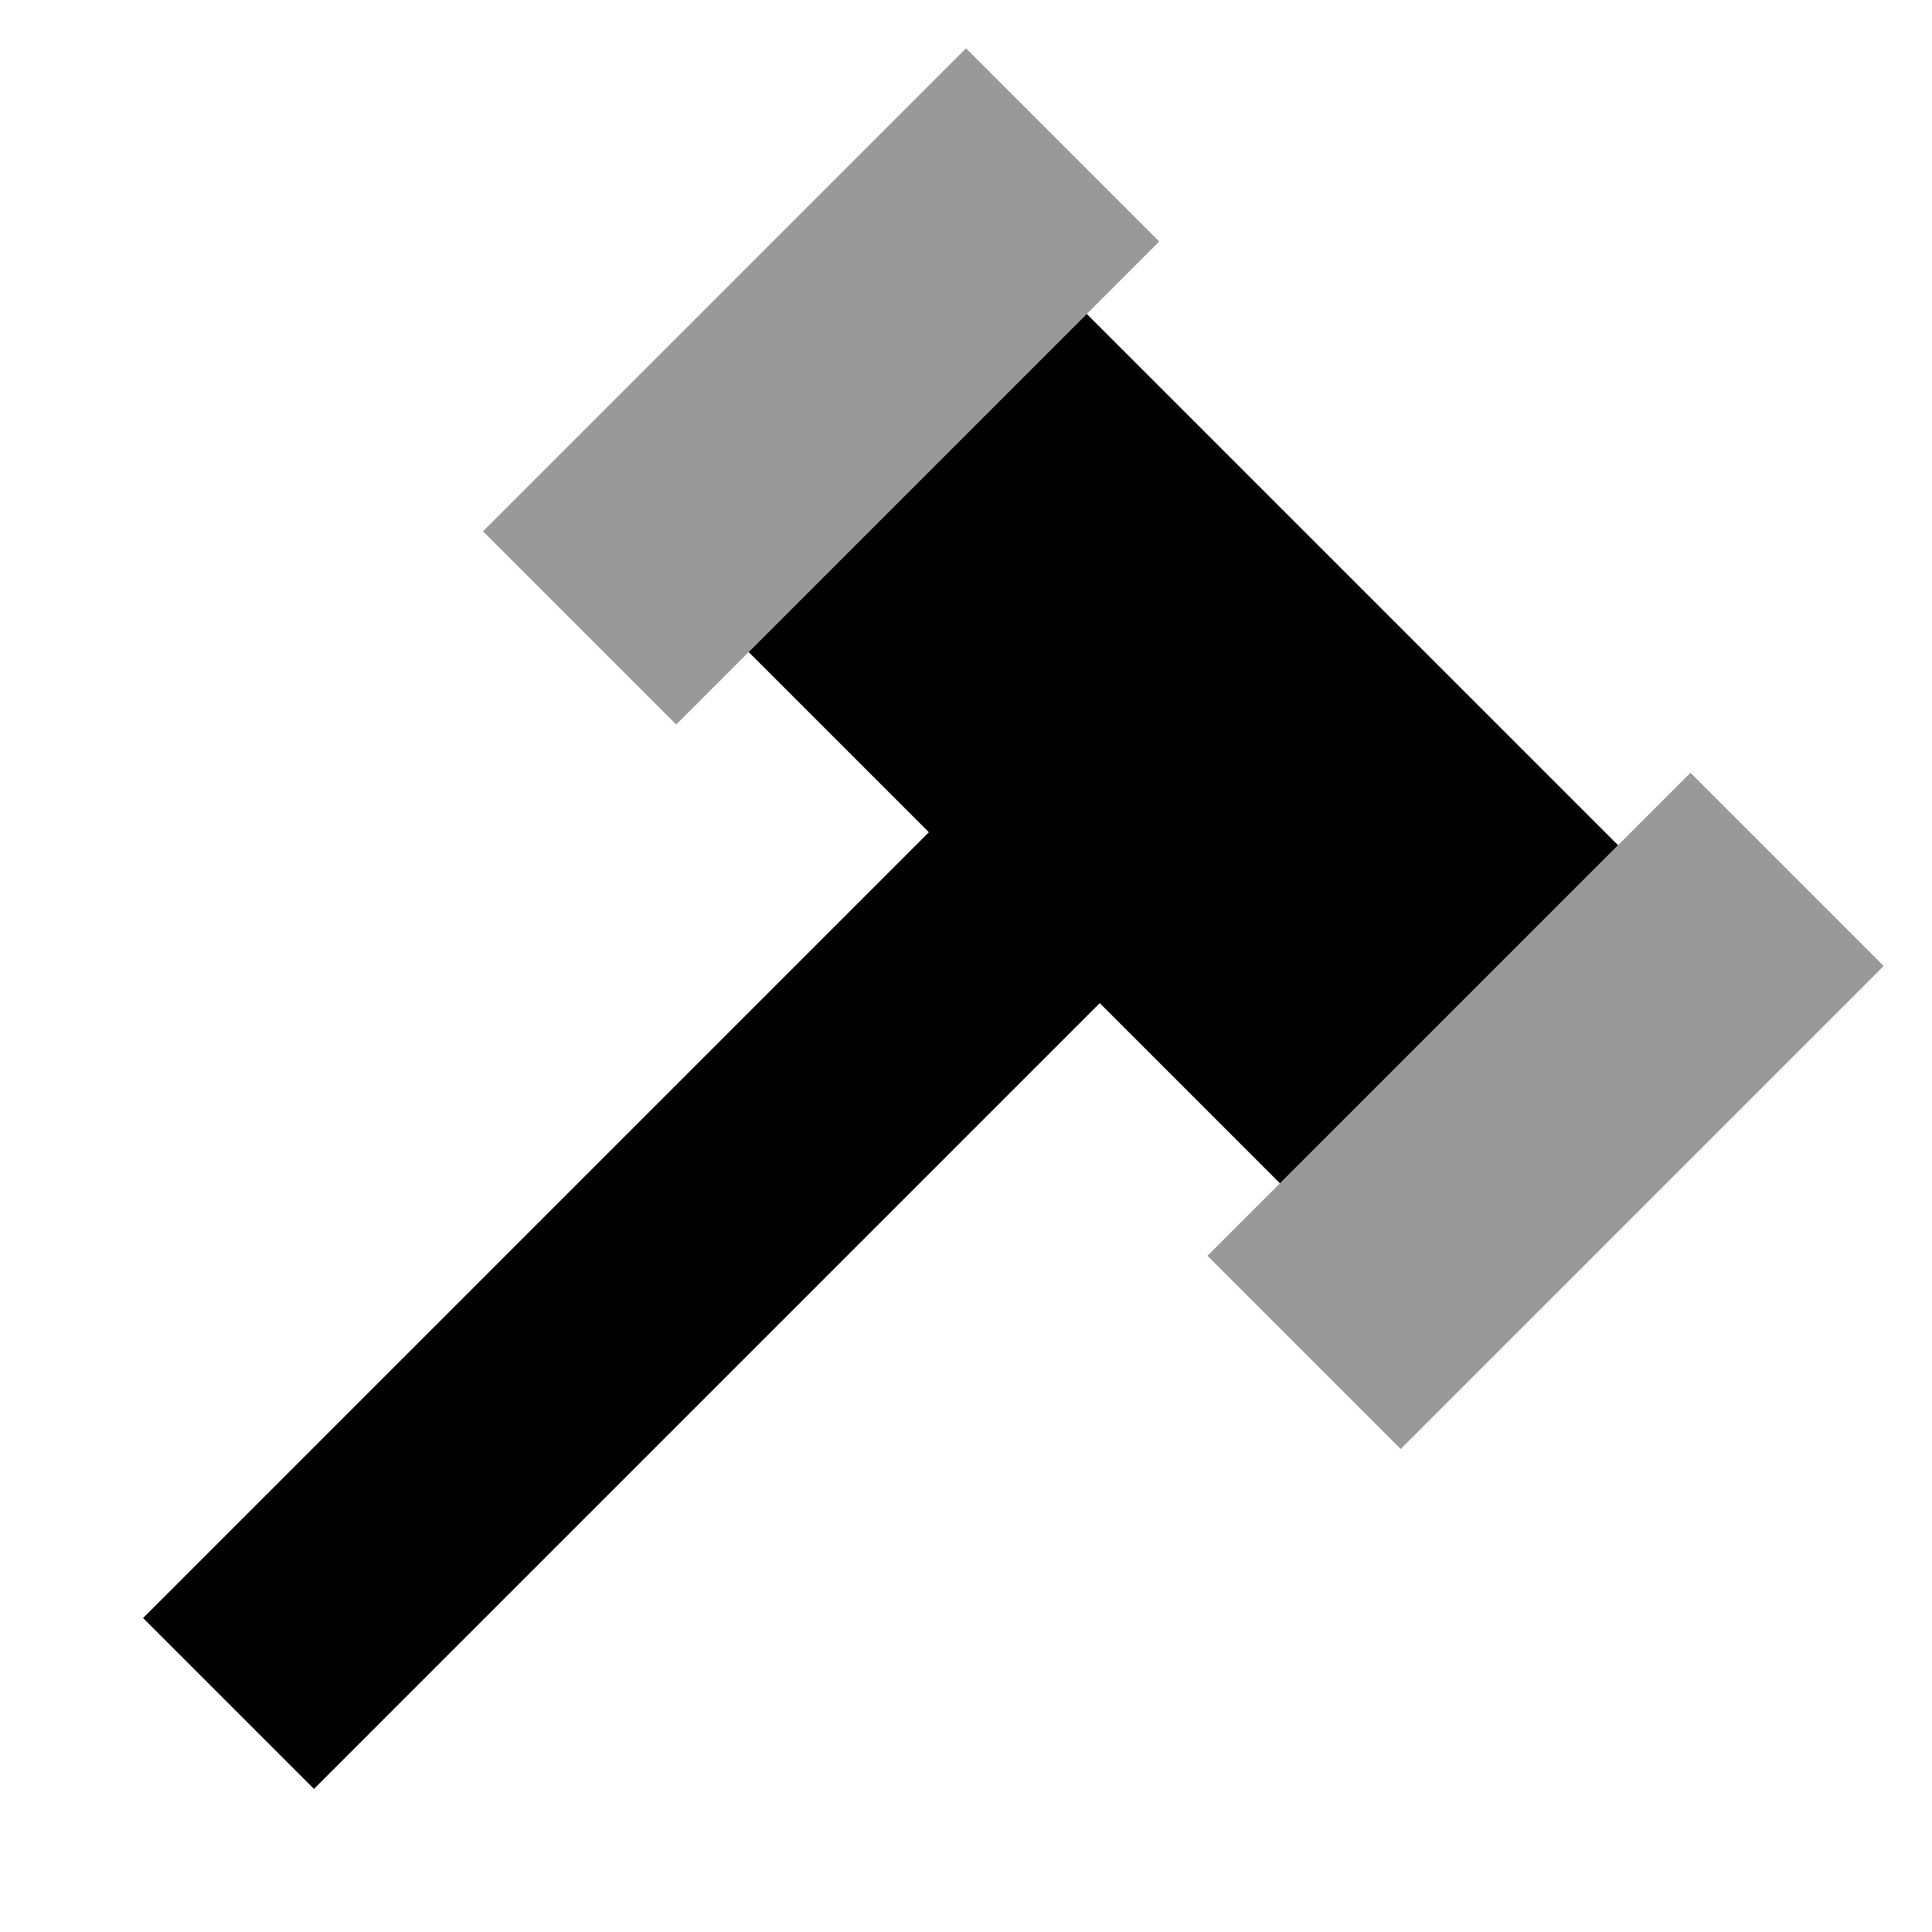 <svg xmlns="http://www.w3.org/2000/svg" viewBox="0 0 640 640"><!--! Font Awesome Pro 7.1.0 by @fontawesome - https://fontawesome.com License - https://fontawesome.com/license (Commercial License) Copyright 2025 Fonticons, Inc. --><path opacity=".4" fill="currentColor" d="M160 176L320 16L384 80C382.7 81.3 337.3 126.7 248 216C240 224 232 232 224 240L160 176zM400 416C401.3 414.7 446.7 369.3 536 280C544 272 552 264 560 256L624 320L464 480L400 416z"/><path fill="currentColor" d="M364.3 332.3L424 392L536 280L360 104L248 216L307.7 275.7L75.7 507.7L47.4 536L104 592.6L132.3 564.3L364.3 332.3z"/></svg>